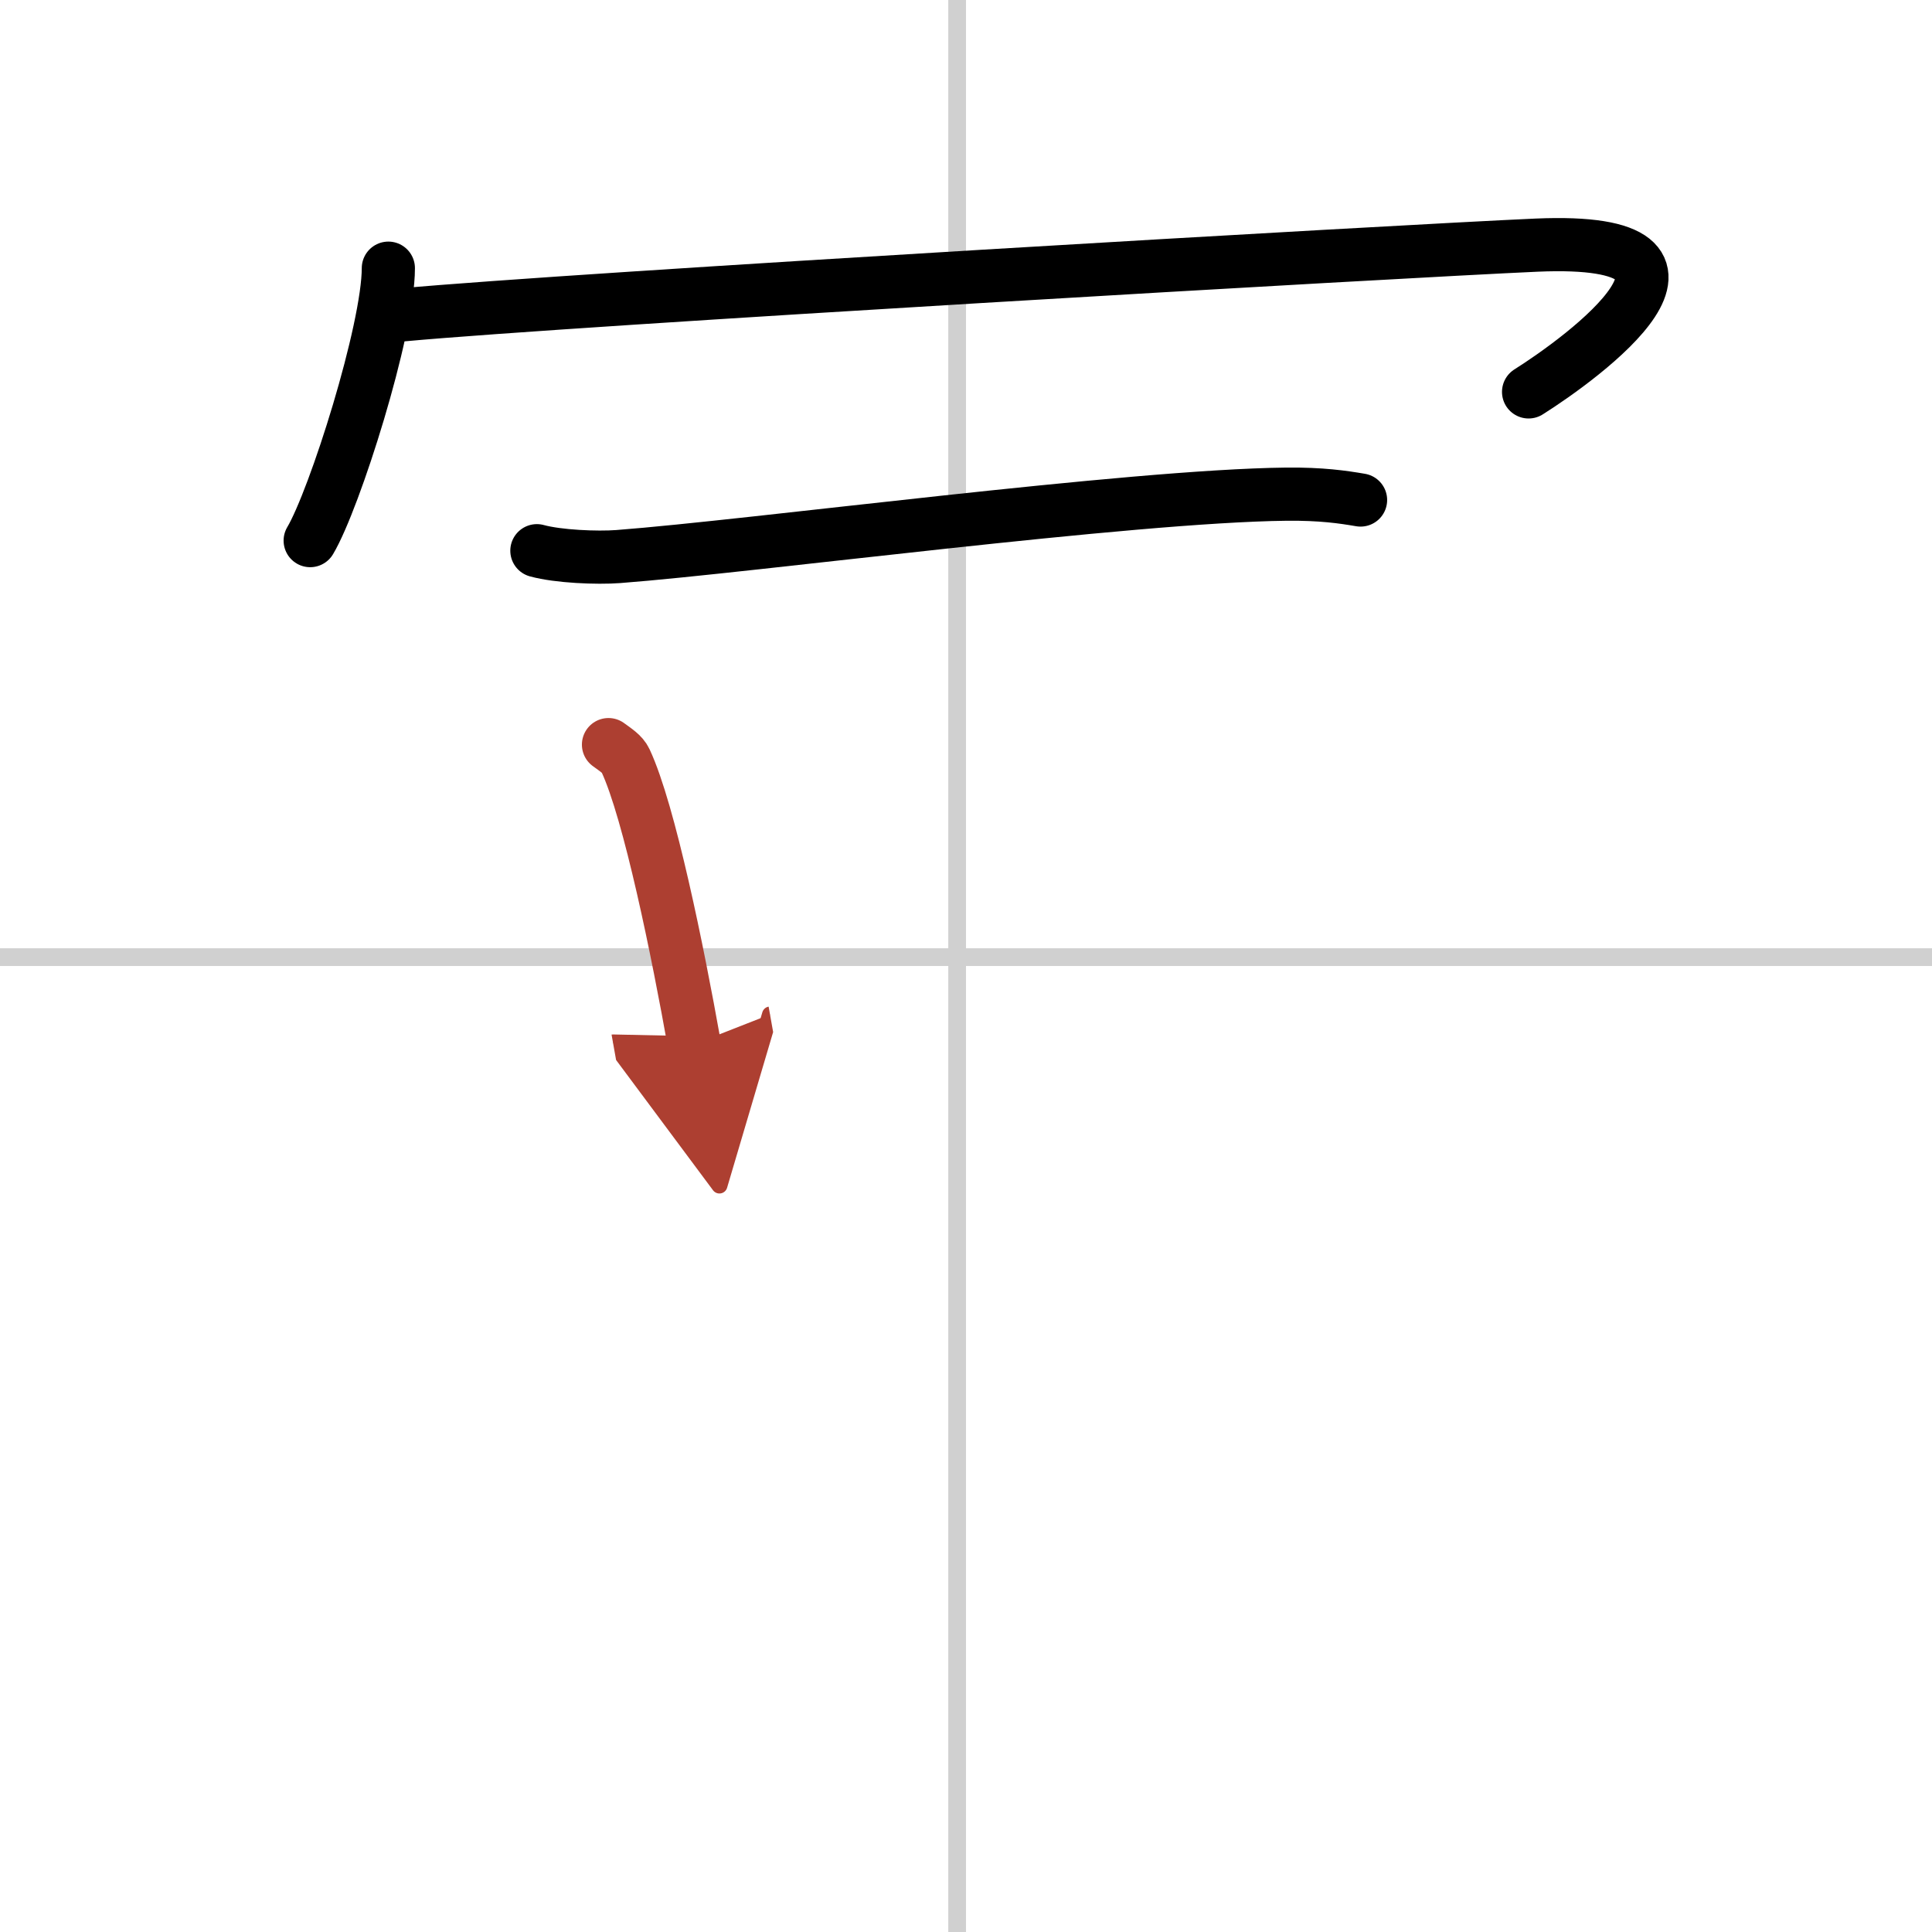 <svg width="400" height="400" viewBox="0 0 109 109" xmlns="http://www.w3.org/2000/svg"><defs><marker id="a" markerWidth="4" orient="auto" refX="1" refY="5" viewBox="0 0 10 10"><polyline points="0 0 10 5 0 10 1 5" fill="#ad3f31" stroke="#ad3f31"/></marker></defs><g fill="none" stroke="#000" stroke-linecap="round" stroke-linejoin="round" stroke-width="3"><rect width="100%" height="100%" fill="#fff" stroke="#fff"/><line x1="54" x2="54" y2="109" stroke="#d0d0d0" stroke-width="1"/><line x2="109" y1="54" y2="54" stroke="#d0d0d0" stroke-width="1"/><path d="m21.91 15.13c0 3.48-3.03 13.05-4.41 15.37"/><path d="m22.74 17.76c9.51-0.88 56.24-3.59 63.95-3.93 12.05-0.52 2.55 6.39-0.45 8.28"/><path d="m30.29 31.07c1.2 0.33 3.39 0.42 4.59 0.33 7.62-0.58 28.82-3.42 37.69-3.52 1.99-0.02 3.19 0.16 4.19 0.33"/><path d="m34.33 42.01c0.39 0.29 0.79 0.53 0.96 0.9 1.35 2.88 2.96 10.83 3.88 16" marker-end="url(#a)" stroke="#ad3f31"/></g></svg>
